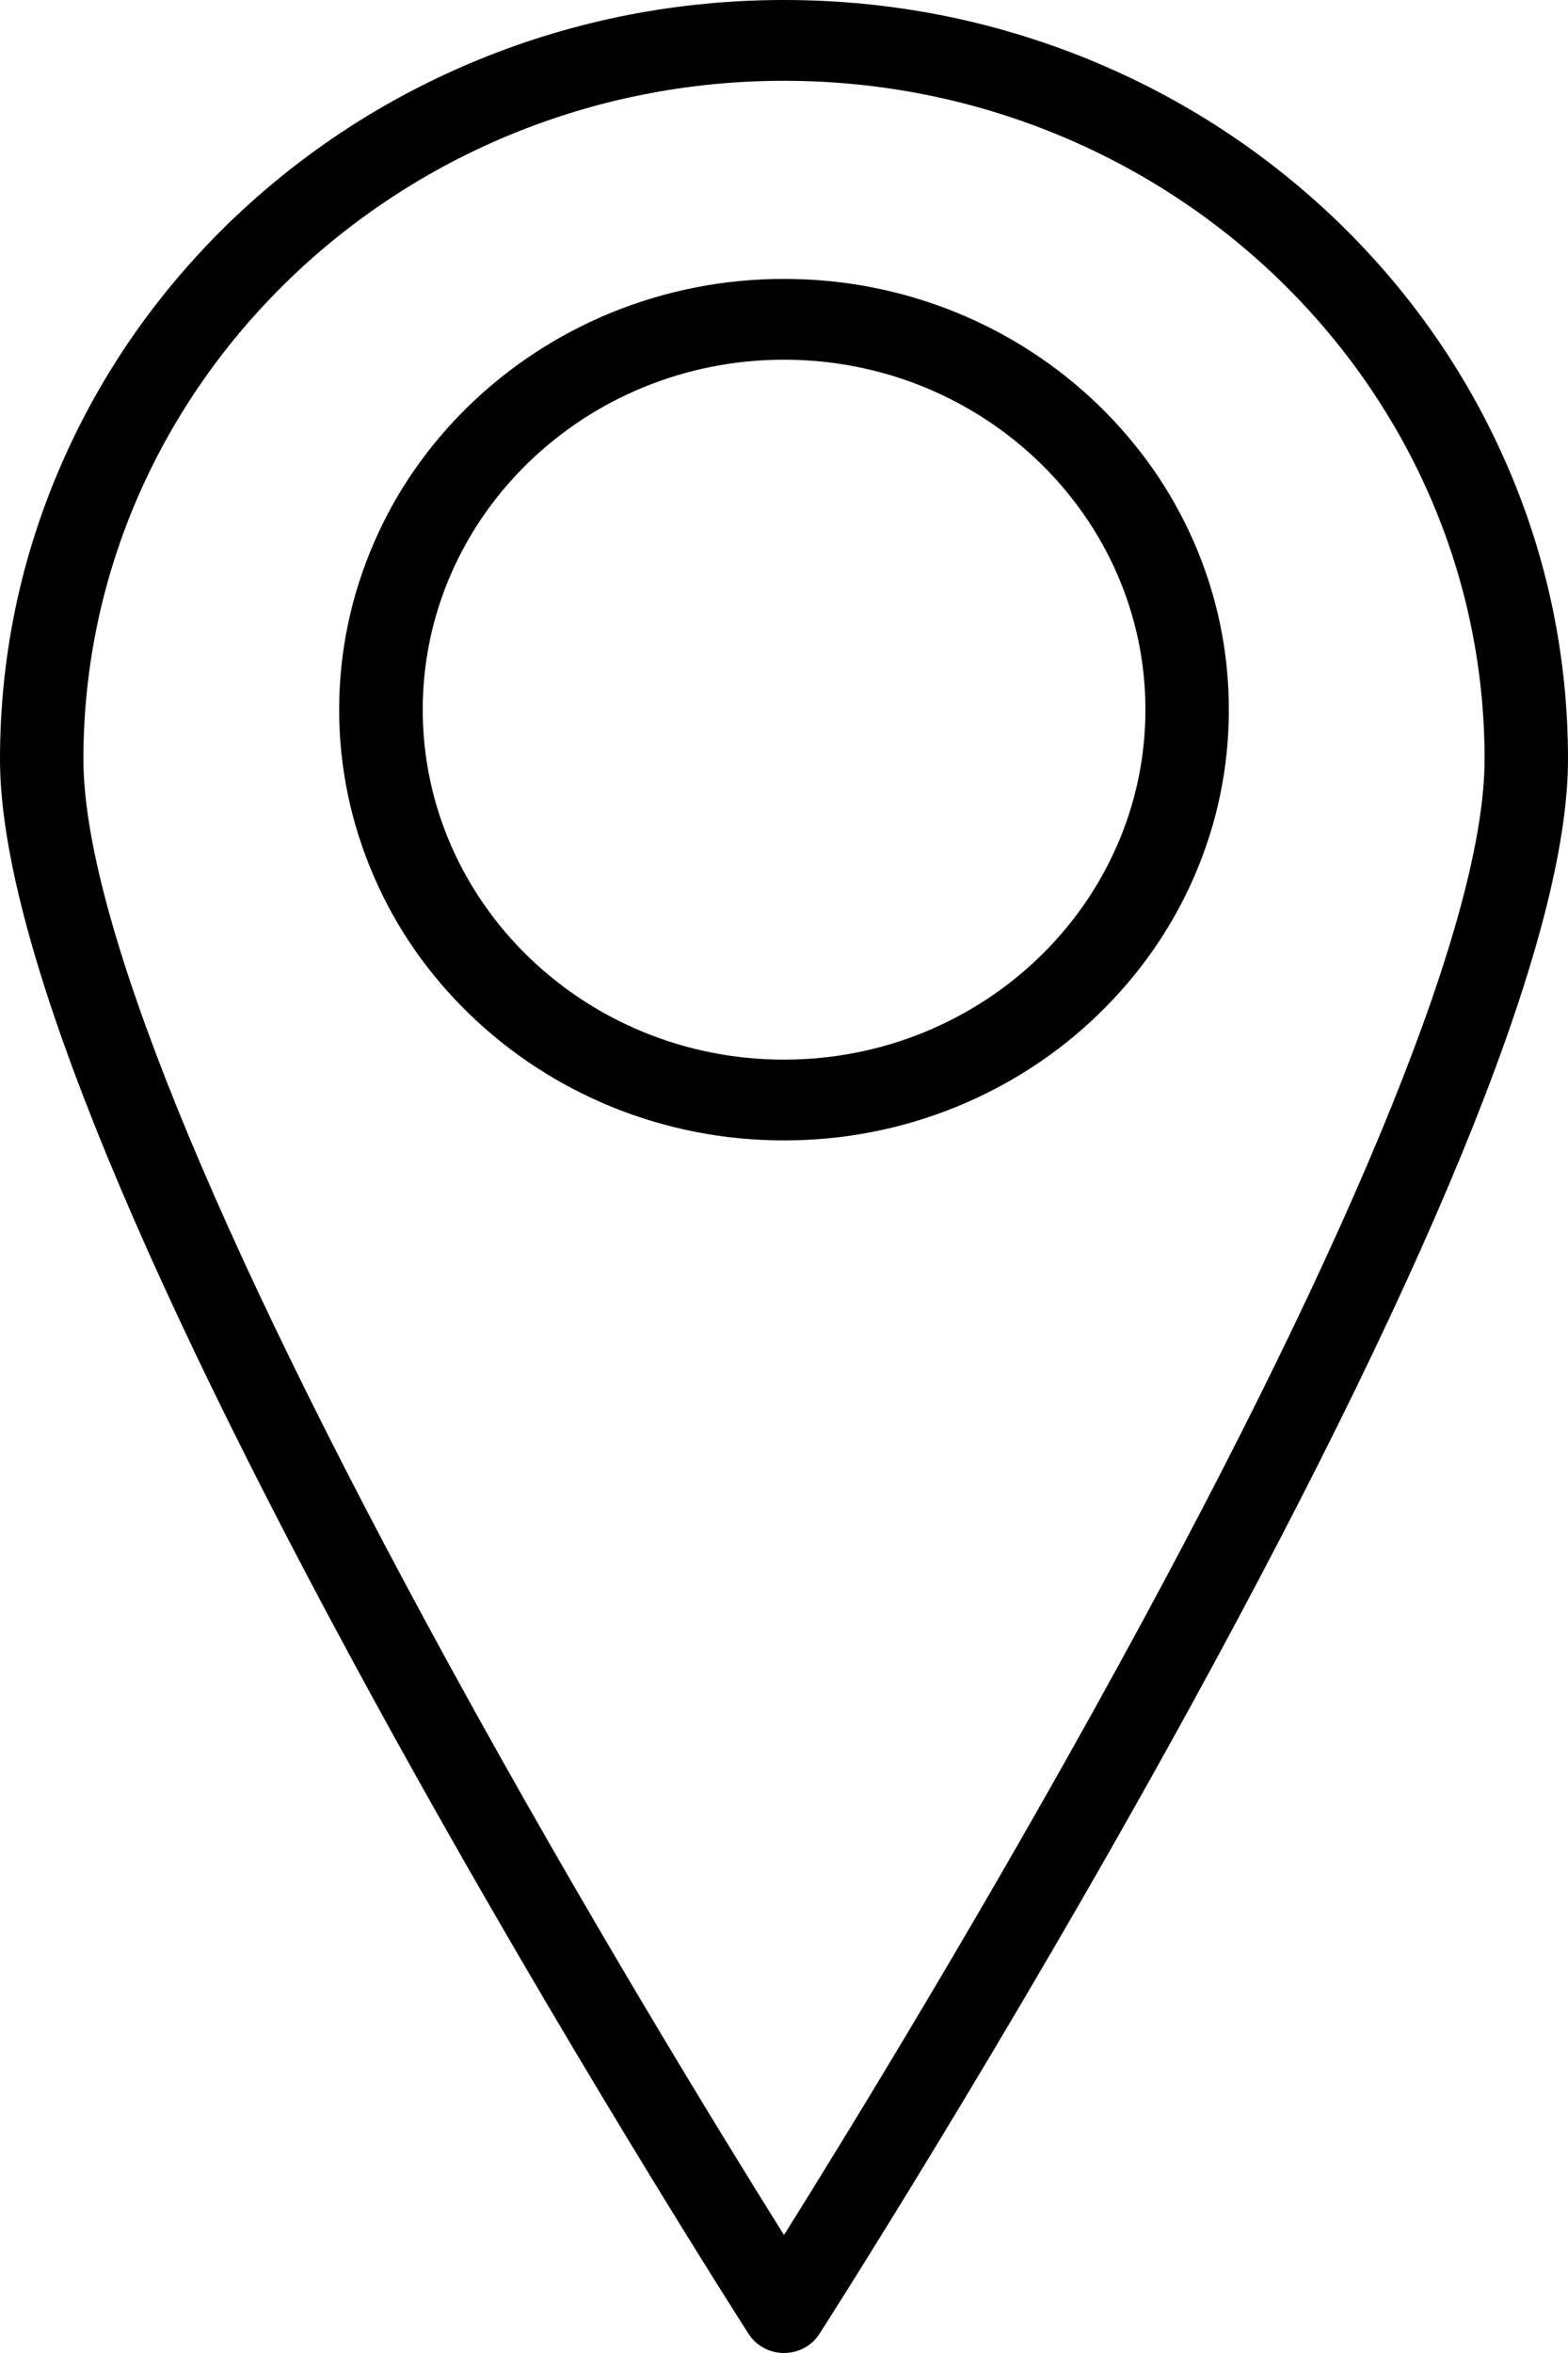 <svg width="10" height="15" viewBox="0 0 10 15" fill="none" xmlns="http://www.w3.org/2000/svg">
<path fill-rule="evenodd" clip-rule="evenodd" d="M4.774 14.878C4.823 14.954 4.908 15 5 15H5C5.092 15 5.178 14.954 5.226 14.878C5.238 14.86 6.428 13.003 7.602 10.861C9.193 7.957 10 5.932 10 4.84C10 4.186 9.868 3.552 9.607 2.956C9.355 2.379 8.995 1.862 8.536 1.417C8.076 0.973 7.542 0.624 6.946 0.38C6.33 0.128 5.675 0 5 0C4.325 0 3.67 0.128 3.054 0.38C2.458 0.624 1.924 0.973 1.464 1.417C1.005 1.862 0.645 2.379 0.393 2.956C0.132 3.553 0 4.186 0 4.84C0 5.931 0.807 7.957 2.398 10.861C3.572 13.003 4.762 14.86 4.774 14.878ZM0.532 4.839C0.532 2.455 2.537 0.515 5 0.515H5C7.464 0.515 9.468 2.455 9.468 4.839C9.468 5.832 8.661 7.83 7.133 10.617C6.271 12.19 5.4 13.609 5 14.248C4.6 13.609 3.729 12.191 2.867 10.617C1.34 7.83 0.532 5.832 0.532 4.839Z" fill="black"/>
<path fill-rule="evenodd" clip-rule="evenodd" d="M3.896 7.054C4.246 7.197 4.617 7.27 5 7.27C5.383 7.27 5.754 7.197 6.104 7.054C6.442 6.915 6.745 6.718 7.006 6.465C7.266 6.213 7.471 5.92 7.614 5.593C7.762 5.254 7.837 4.895 7.837 4.524C7.837 4.154 7.762 3.794 7.614 3.455C7.471 3.128 7.266 2.835 7.006 2.583C6.745 2.331 6.442 2.133 6.104 1.994C5.754 1.851 5.383 1.778 5 1.778C4.617 1.778 4.246 1.851 3.896 1.994C3.558 2.133 3.255 2.331 2.994 2.583C2.734 2.835 2.529 3.128 2.387 3.455C2.239 3.794 2.163 4.154 2.163 4.524C2.163 4.895 2.239 5.254 2.387 5.593C2.529 5.92 2.734 6.213 2.994 6.465C3.255 6.717 3.558 6.915 3.896 7.054ZM2.696 4.524C2.696 3.294 3.729 2.293 5 2.293C6.271 2.293 7.305 3.294 7.305 4.524C7.305 5.754 6.271 6.755 5 6.755C3.729 6.755 2.696 5.754 2.696 4.524Z" fill="black"/>
</svg>
